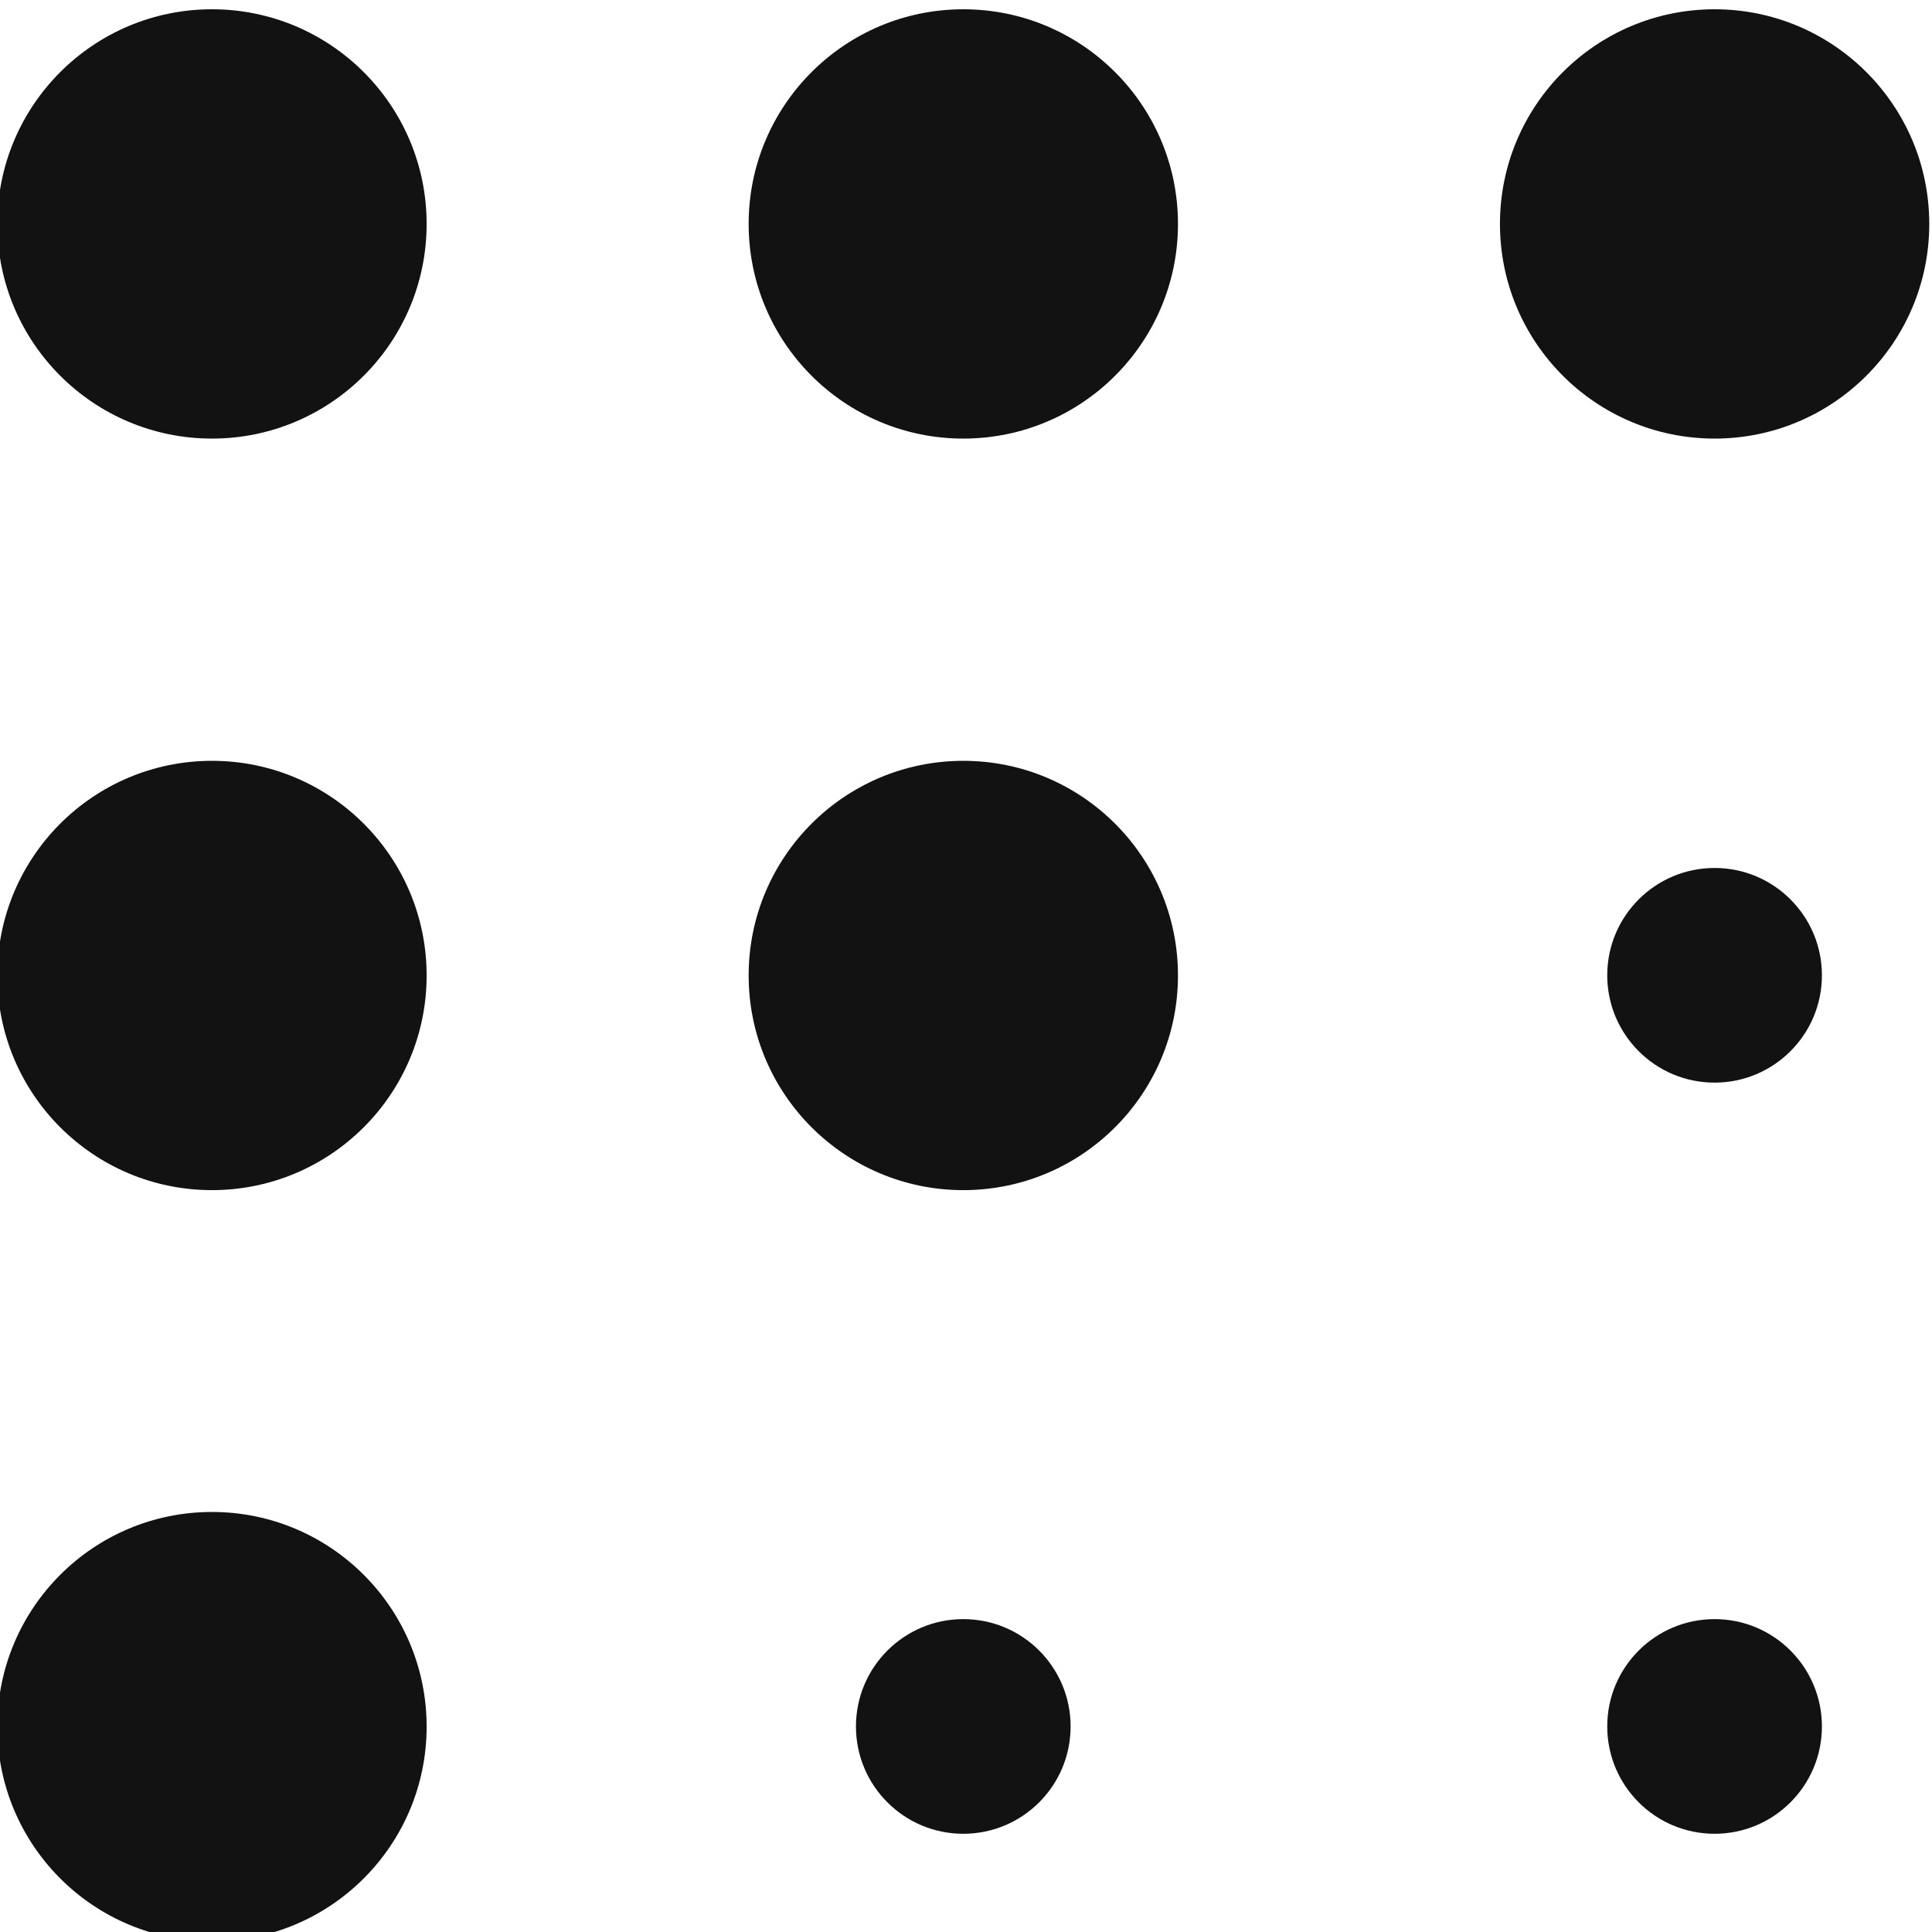 <svg width="96" height="96" viewBox="0 0 96 96" fill="none" xmlns="http://www.w3.org/2000/svg">
<g clip-path="url(#clip0_716_355)">
<path d="M85.197 53.795C88.142 53.795 90.53 51.407 90.53 48.462C90.53 45.517 88.142 43.129 85.197 43.129C82.251 43.129 79.863 45.517 79.863 48.462C79.863 51.407 82.251 53.795 85.197 53.795Z" fill="#121213"/>
<path d="M85.197 91.119C88.142 91.119 90.53 88.732 90.53 85.786C90.53 82.841 88.142 80.453 85.197 80.453C82.251 80.453 79.863 82.841 79.863 85.786C79.863 88.732 82.251 91.119 85.197 91.119Z" fill="#121213"/>
<path d="M47.865 91.119C50.811 91.119 53.198 88.732 53.198 85.786C53.198 82.841 50.811 80.453 47.865 80.453C44.92 80.453 42.532 82.841 42.532 85.786C42.532 88.732 44.92 91.119 47.865 91.119Z" fill="#121213"/>
<path d="M47.867 59.137C53.758 59.137 58.533 54.362 58.533 48.471C58.533 42.58 53.758 37.805 47.867 37.805C41.976 37.805 37.2 42.58 37.2 48.471C37.2 54.362 41.976 59.137 47.867 59.137Z" fill="#121213"/>
<path d="M10.533 21.793C16.424 21.793 21.199 17.018 21.199 11.127C21.199 5.236 16.424 0.461 10.533 0.461C4.642 0.461 -0.133 5.236 -0.133 11.127C-0.133 17.018 4.642 21.793 10.533 21.793Z" fill="#121213"/>
<path d="M10.533 59.137C16.424 59.137 21.199 54.362 21.199 48.471C21.199 42.58 16.424 37.805 10.533 37.805C4.642 37.805 -0.133 42.58 -0.133 48.471C-0.133 54.362 4.642 59.137 10.533 59.137Z" fill="#121213"/>
<path d="M47.867 21.793C53.758 21.793 58.533 17.018 58.533 11.127C58.533 5.236 53.758 0.461 47.867 0.461C41.976 0.461 37.2 5.236 37.2 11.127C37.2 17.018 41.976 21.793 47.867 21.793Z" fill="#121213"/>
<path d="M85.198 21.793C91.089 21.793 95.864 17.018 95.864 11.127C95.864 5.236 91.089 0.461 85.198 0.461C79.307 0.461 74.532 5.236 74.532 11.127C74.532 17.018 79.307 21.793 85.198 21.793Z" fill="#121213"/>
<path d="M10.533 96.461C16.424 96.461 21.199 91.686 21.199 85.795C21.199 79.904 16.424 75.129 10.533 75.129C4.642 75.129 -0.133 79.904 -0.133 85.795C-0.133 91.686 4.642 96.461 10.533 96.461Z" fill="#121213"/>
</g>
<defs>
<clipPath id="clip0_716_355">
<rect width="96" height="96" fill="white"/>
</clipPath>
</defs>
</svg>
